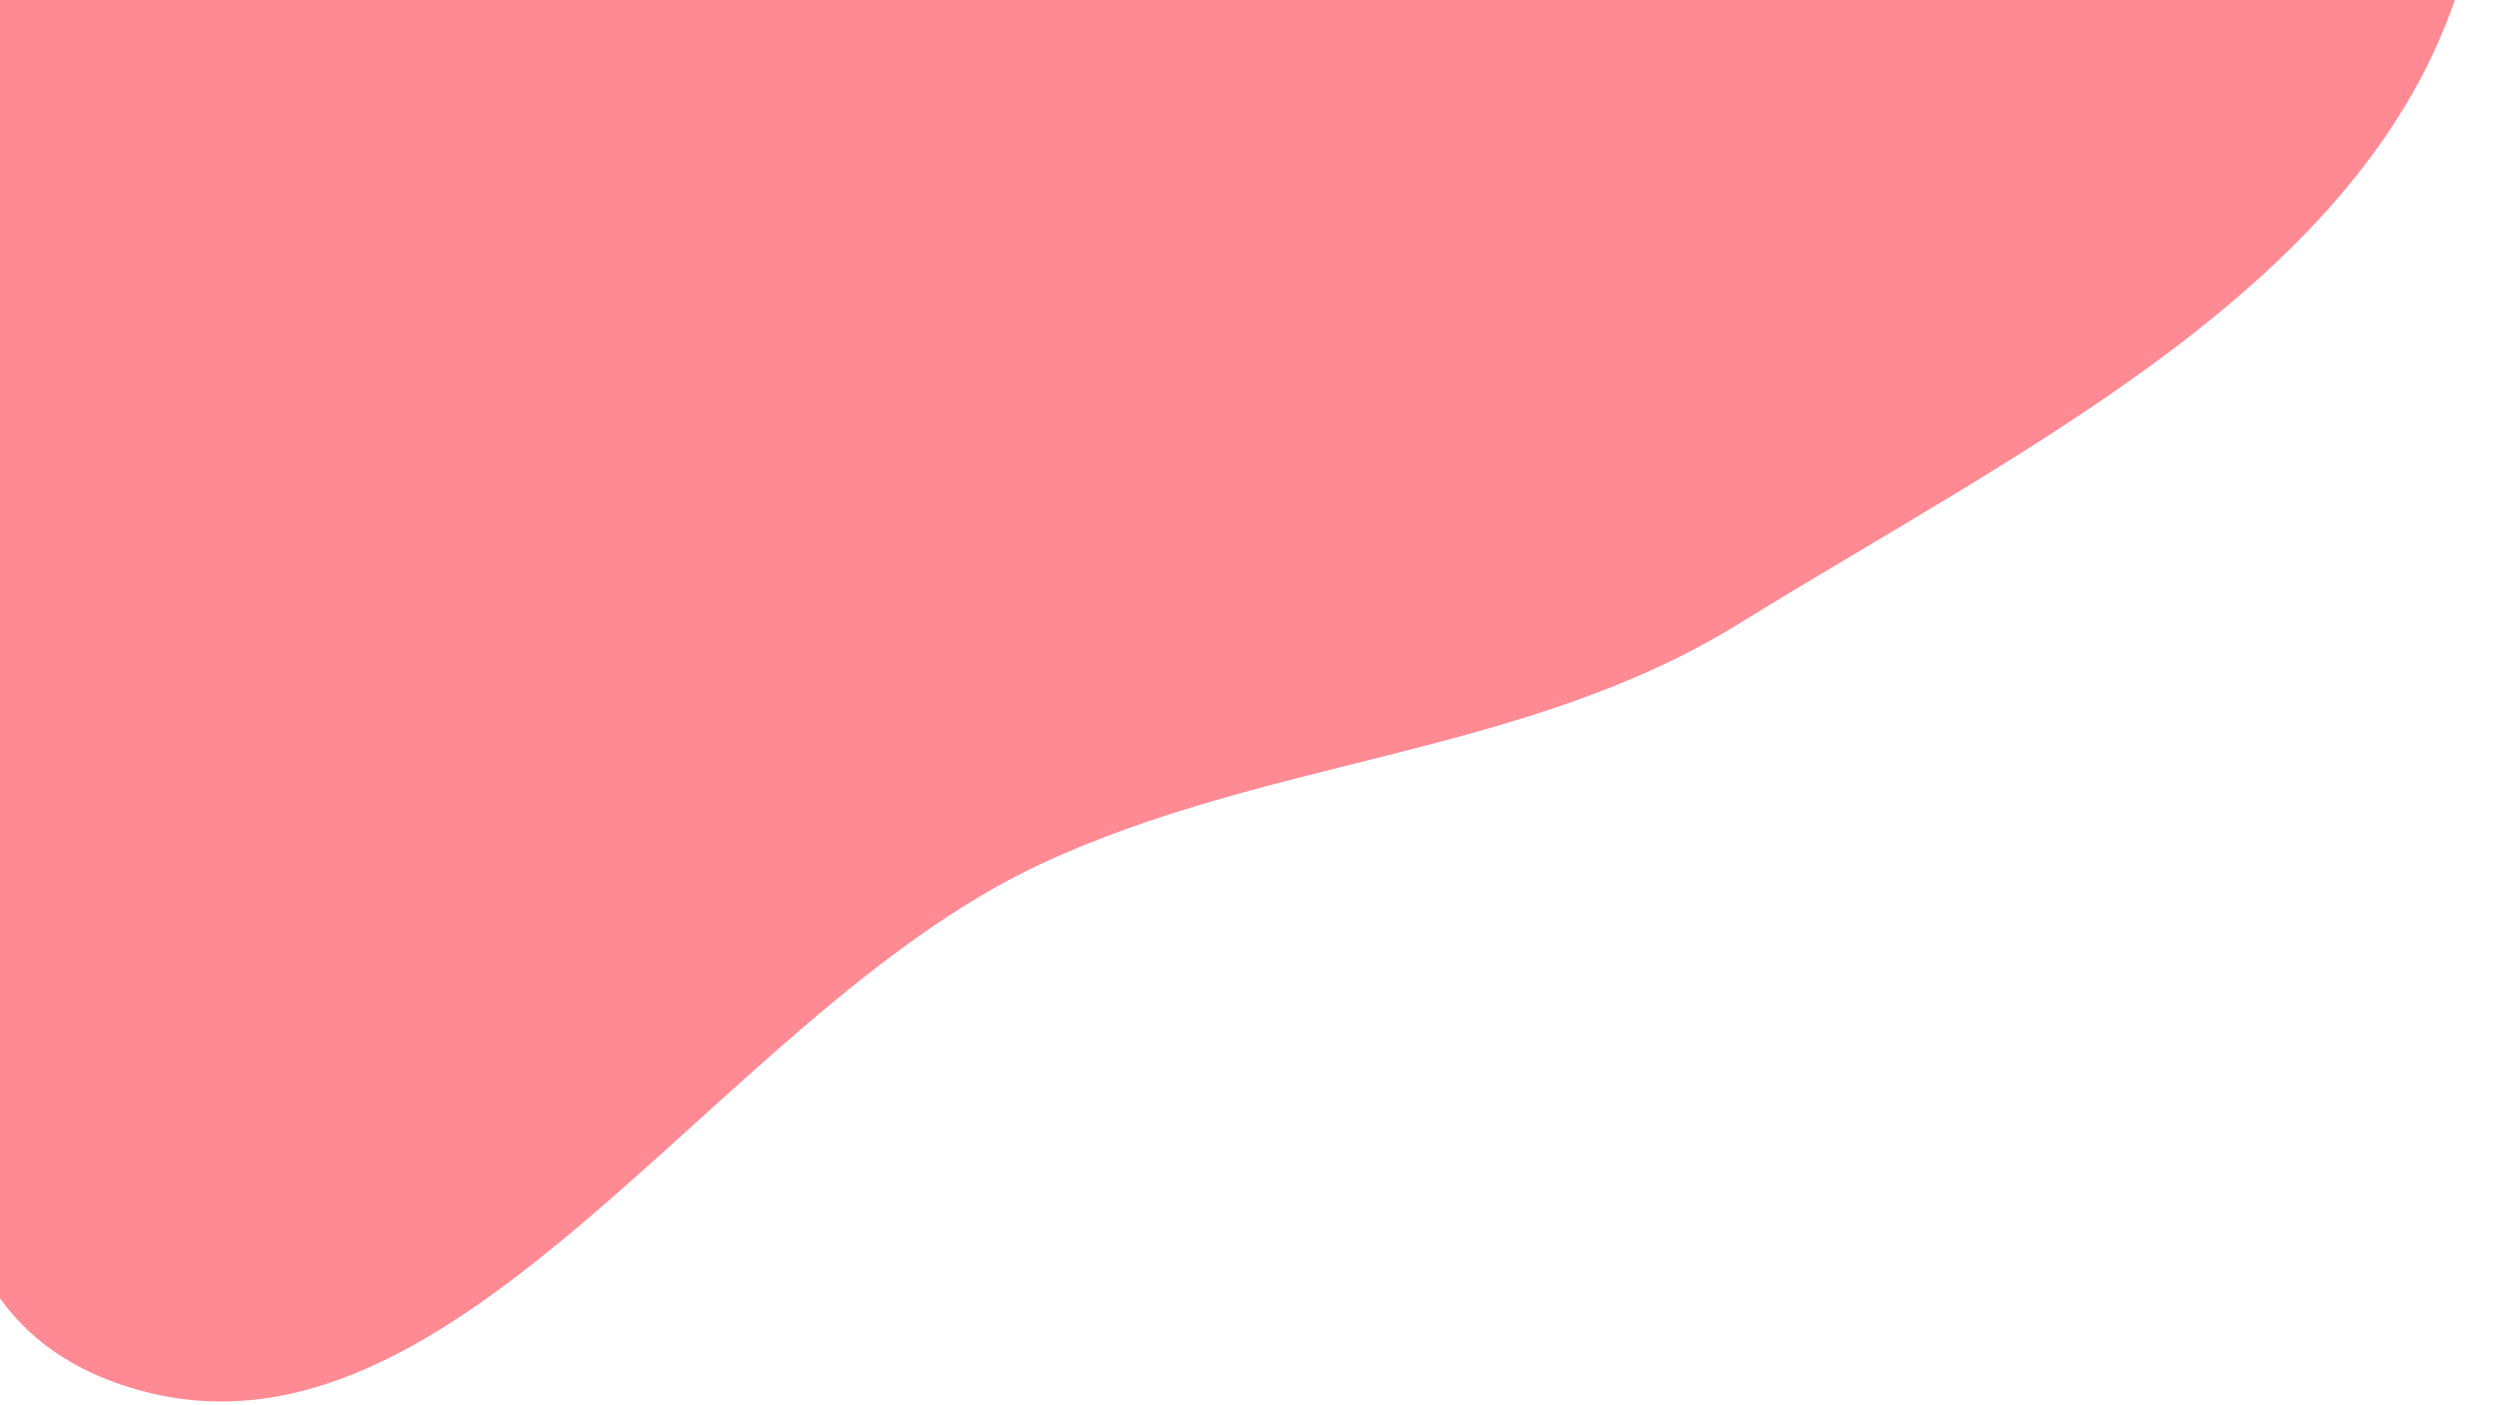 <svg width="185" height="104" viewBox="0 0 185 104" fill="none" xmlns="http://www.w3.org/2000/svg">
<path fill-rule="evenodd" clip-rule="evenodd" d="M76.978 63.955C52.597 75.346 33.121 111.216 8.509 102.303C-16.125 93.381 4.503 53.408 -9.183 32.75C-22.964 11.947 -61.661 10.418 -68.148 -13.41C-74.838 -37.986 -64.683 -70.268 -41.312 -85.273C-17.657 -100.461 13.144 -84.909 41.321 -83.693C59.328 -82.916 76.015 -81.816 93.777 -79.442C118.033 -76.201 146.826 -82.678 164.149 -67.278C182.202 -51.23 189.16 -23.946 181.992 -1.024C175.09 21.046 149.627 33.194 128.672 46.16C112.936 55.897 93.847 56.073 76.978 63.955Z" fill="#FF8A93"/>
</svg>
